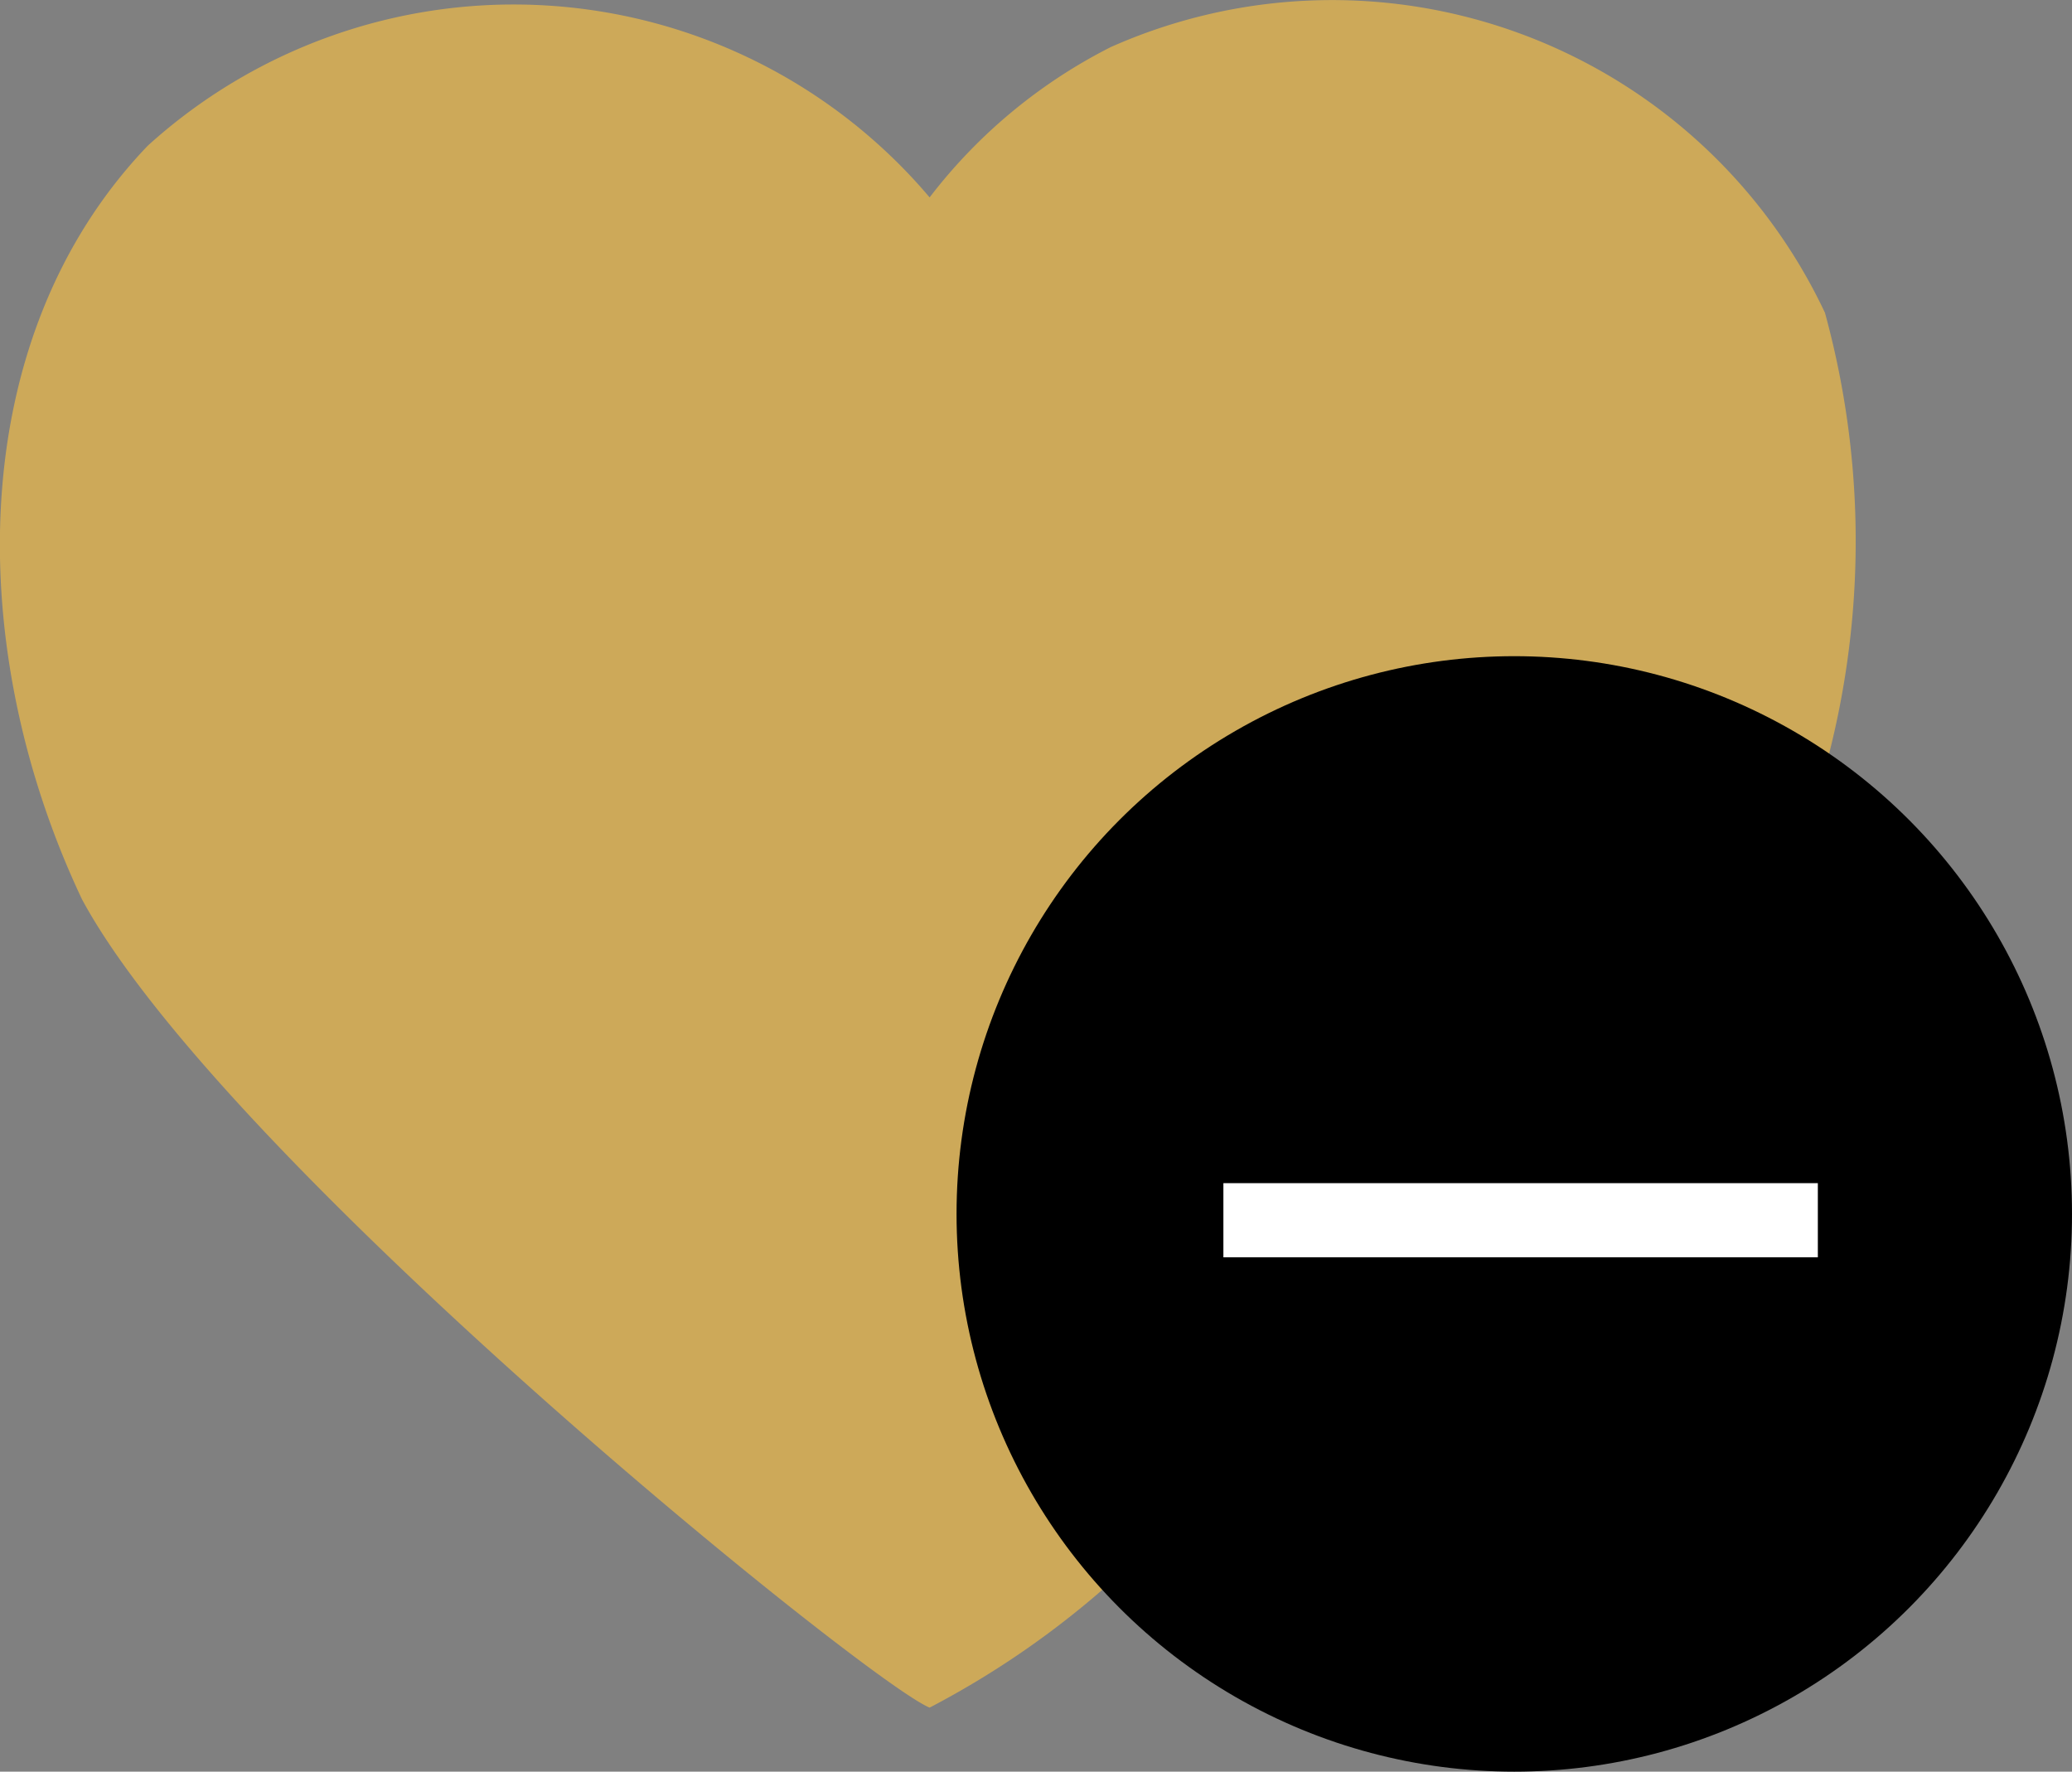 <svg xmlns="http://www.w3.org/2000/svg" width="27.93" height="23.881" viewBox="0 0 27.93 23.881">
    <rect x="0" y="0" width="27.93" height="23.881" fill="#808080" stroke="none"/>
    <g data-name="Grupo 26">
        <g data-name="Grupo 24">
            <path data-name="Trazado 164" d="M15.747 21.578a12.053 12.053 0 0 1-2.716 1.94c-.848-.348-9.519-7.365-11.425-10.894-1.6-3.38-1.6-7.566.886-10.16a7.344 7.344 0 0 1 10.372.506q.085.094.167.191a7.133 7.133 0 0 1 2.441-2.026A7.343 7.343 0 0 1 25.1 4.716a11.636 11.636 0 0 1-.328 7.167" transform="translate(-.5 -.5)" style="fill:#cda959"/>
            <circle data-name="Elipse 1" cx="7.518" cy="7.518" transform="translate(12.894 8.845)" r="7.518"/>
            <g data-name="Grupo 25">
                <path data-name="Línea 3" transform="rotate(90 4.028 20.476)" style="fill:none;stroke:#fff" d="M0 8.013V0"/>
            </g>
        </g>
    </g>
</svg>
